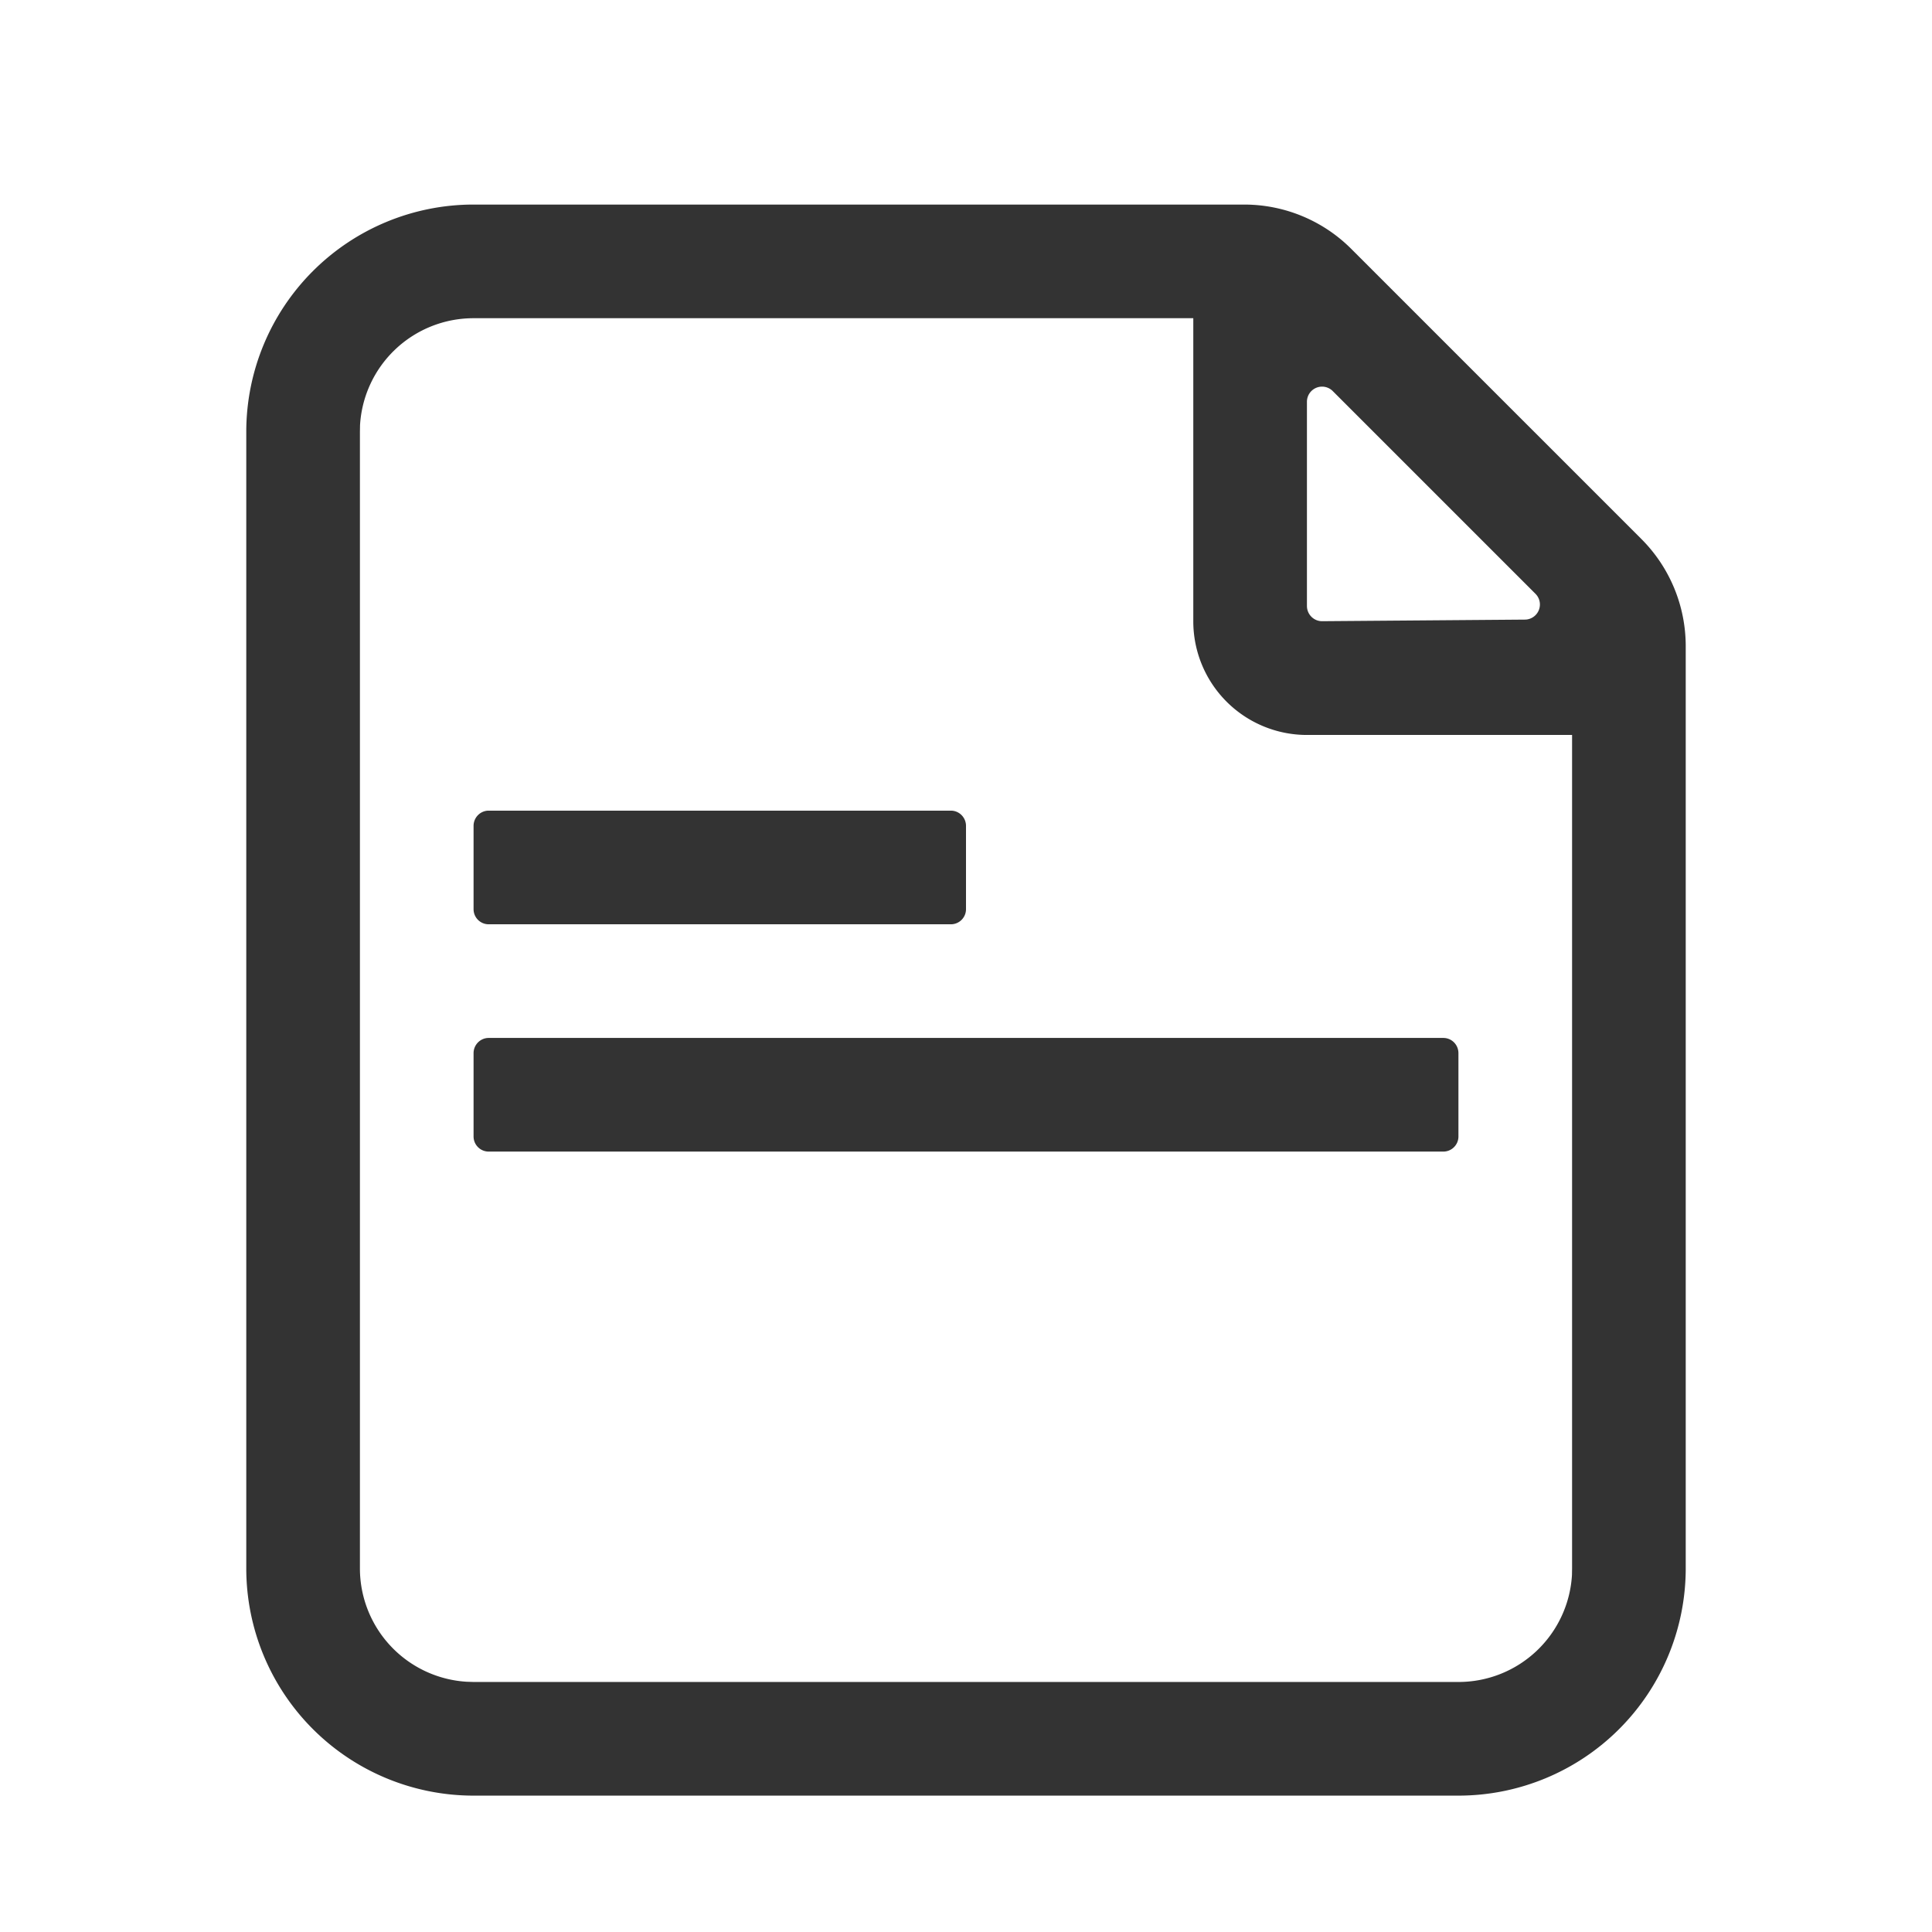 <?xml version="1.0" standalone="no"?><!DOCTYPE svg PUBLIC "-//W3C//DTD SVG 1.1//EN" "http://www.w3.org/Graphics/SVG/1.1/DTD/svg11.dtd"><svg t="1761900263864" class="icon" viewBox="0 0 1024 1024" version="1.1" xmlns="http://www.w3.org/2000/svg" p-id="2224" width="128" height="128" xmlns:xlink="http://www.w3.org/1999/xlink"><path d="M659.456 108.424c21.263 0 41.683 8.433 56.742 23.492l153.781 153.781c15.059 15.059 23.492 35.479 23.492 56.802V831.247a120.471 120.471 0 0 1-120.471 120.471H251a120.471 120.471 0 0 1-120.471-120.471v-602.353a120.471 120.471 0 0 1 120.471-120.471h408.395zM632.471 168.659H251a60.235 60.235 0 0 0-60.175 56.681l-0.06 3.614V831.247a60.235 60.235 0 0 0 56.621 60.115l3.614 0.12h521.999a60.235 60.235 0 0 0 60.175-56.681l0.06-3.554V389.542H692.706a60.235 60.235 0 0 1-60.235-60.235V168.659z m140.529 389.542V602.353c0 4.457-3.614 8.011-8.011 8.011H259.012A8.011 8.011 0 0 1 251 602.353v-44.152c0-4.457 3.614-8.072 8.011-8.072h505.976c4.457 0 8.011 3.614 8.011 8.072zM512 437.73V481.882c0 4.457-3.614 8.011-8.011 8.011H259.012A8.011 8.011 0 0 1 251 481.882v-44.152c0-4.457 3.614-8.072 8.011-8.072h244.977c4.397 0 8.011 3.614 8.011 8.072z m180.706-224.738v108.183c0 4.457 3.614 8.072 8.011 8.072h0.06l107.4-0.843a8.011 8.011 0 0 0 5.662-13.673l-107.4-107.4a8.011 8.011 0 0 0-13.734 5.662z" p-id="2225" fill="#333333"></path></svg>